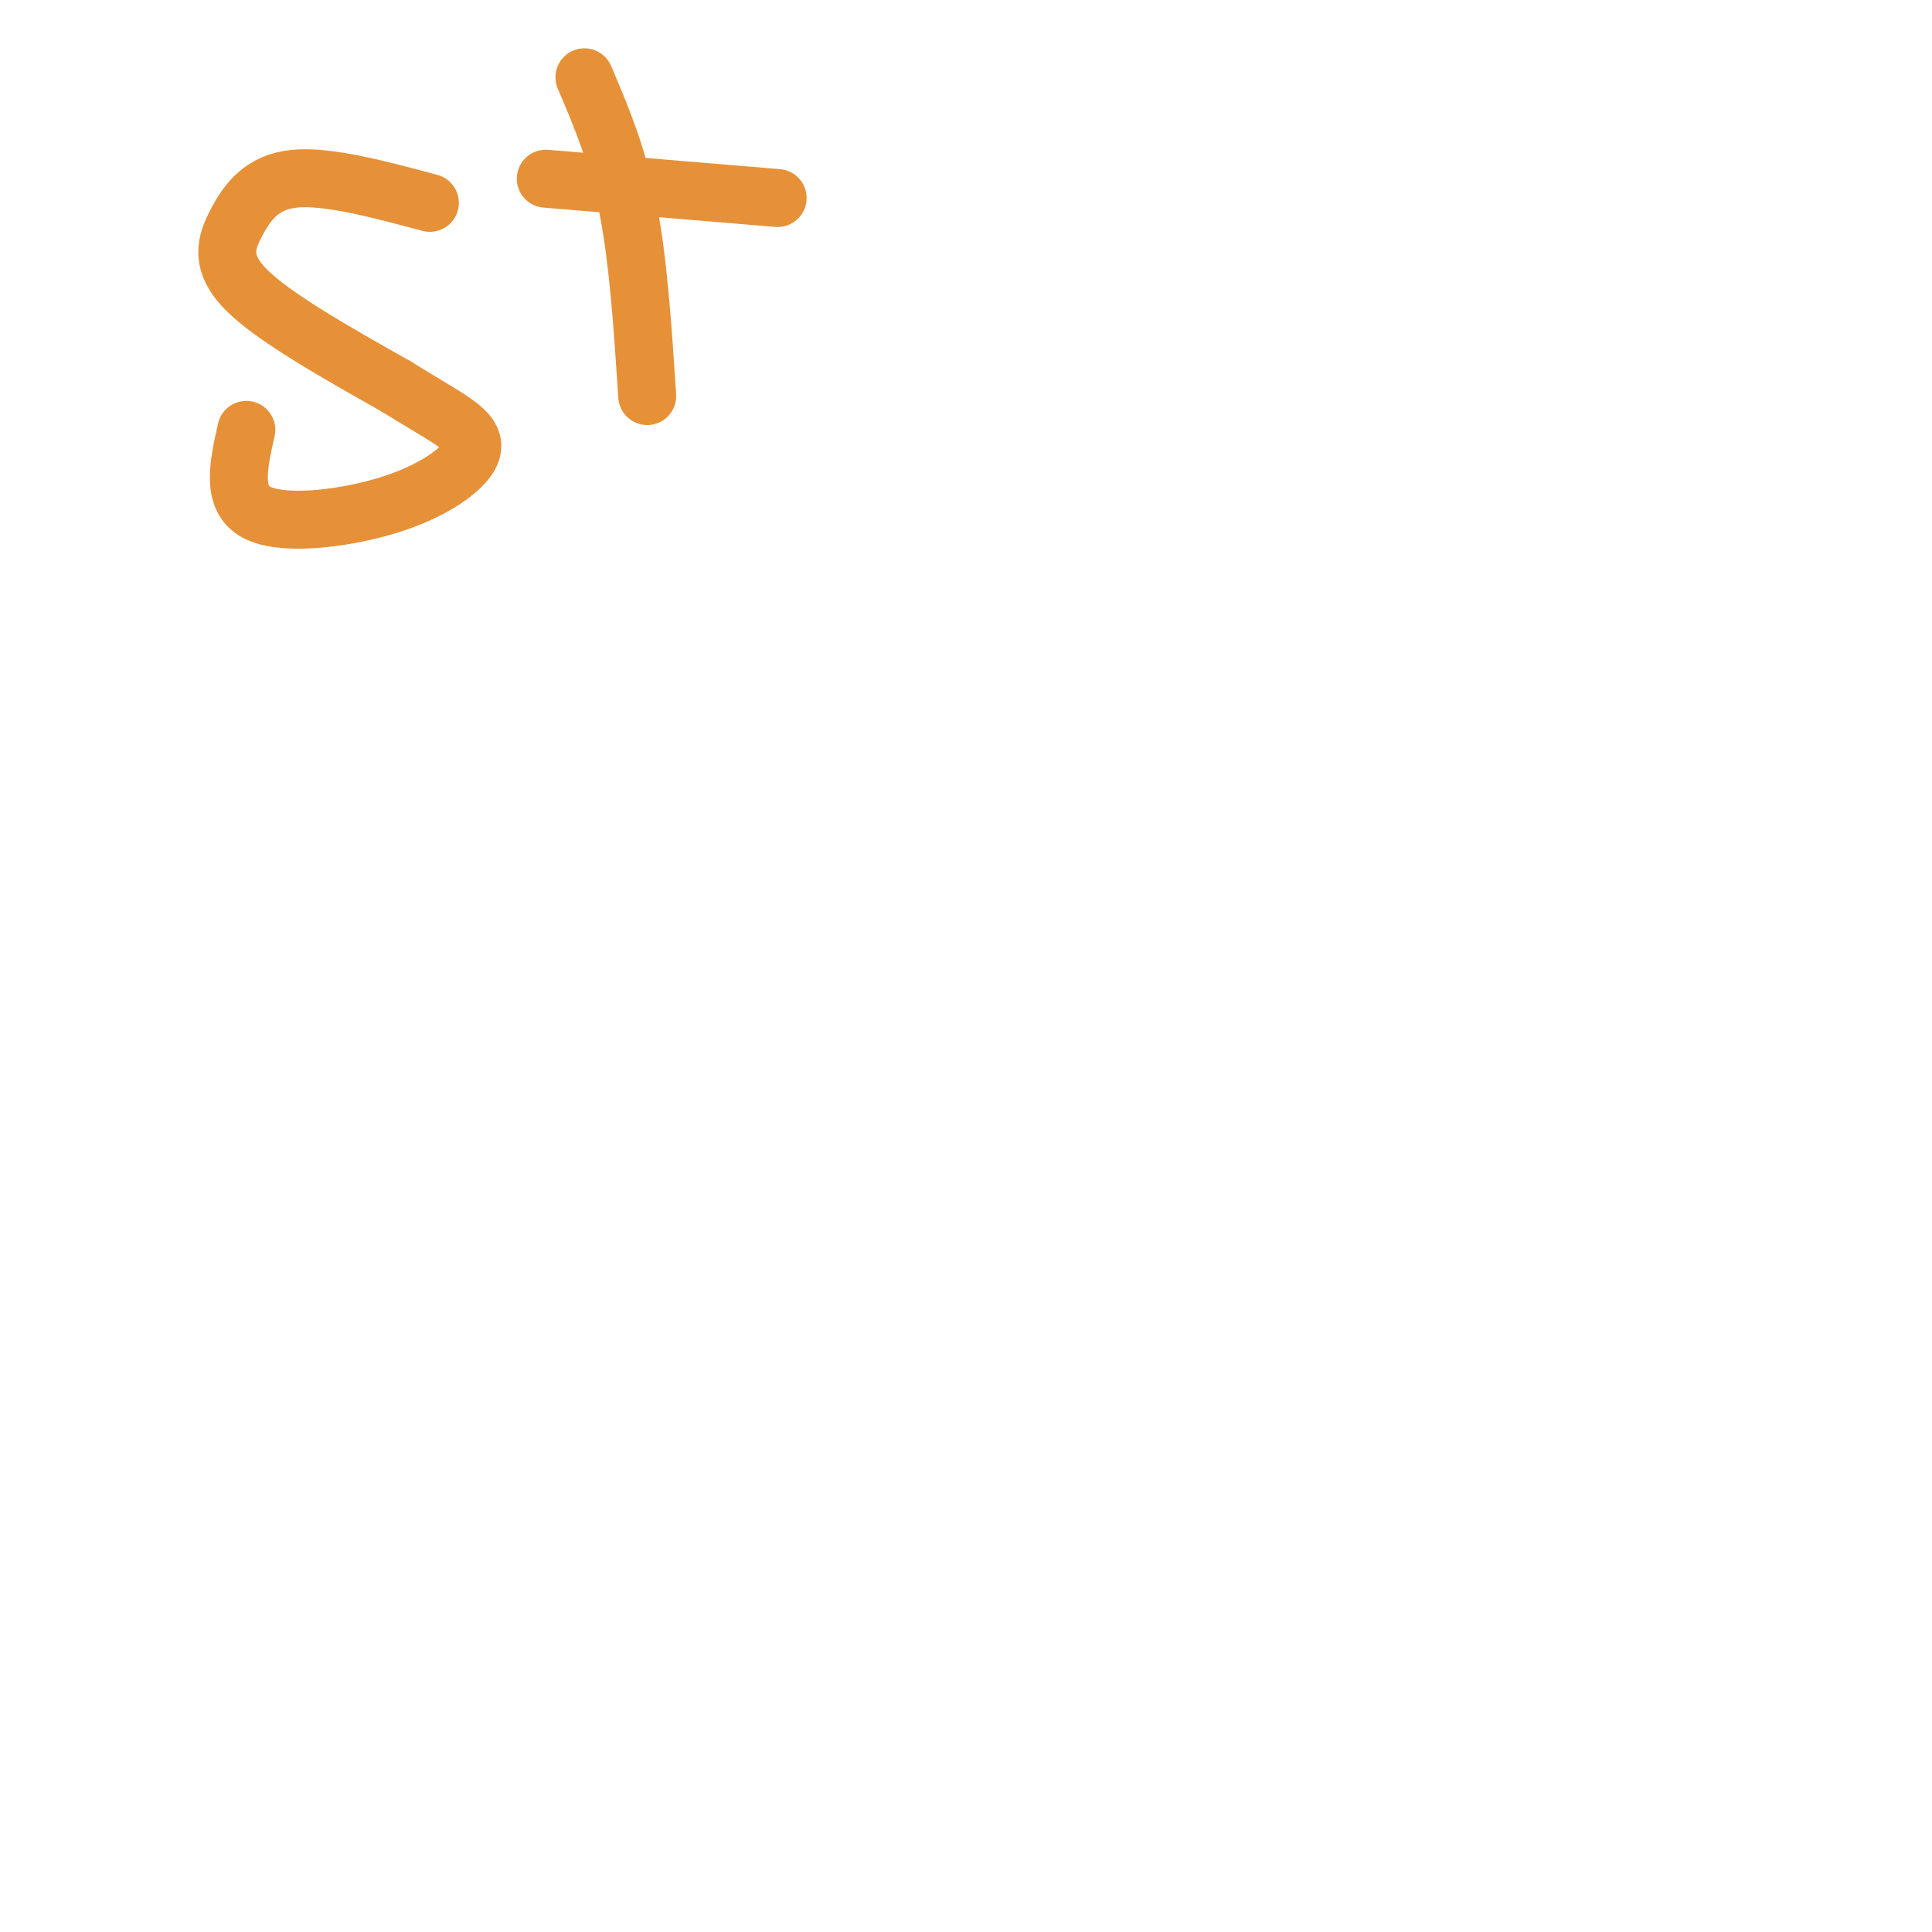 <svg viewBox='0 0 400 400' version='1.1' xmlns='http://www.w3.org/2000/svg' xmlns:xlink='http://www.w3.org/1999/xlink'><g fill='none' stroke='#e69138' stroke-width='12' stroke-linecap='round' stroke-linejoin='round'><path d='M89,42c-10.601,-2.833 -21.202,-5.667 -28,-5c-6.798,0.667 -9.792,4.833 -12,9c-2.208,4.167 -3.631,8.333 2,14c5.631,5.667 18.315,12.833 31,20'/><path d='M82,80c7.800,4.835 11.800,6.923 14,9c2.200,2.077 2.600,4.144 0,7c-2.600,2.856 -8.200,6.500 -17,9c-8.800,2.500 -20.800,3.857 -26,1c-5.200,-2.857 -3.600,-9.929 -2,-17'/><path d='M121,16c3.417,8.000 6.833,16.000 9,27c2.167,11.000 3.083,25.000 4,39'/><path d='M113,37c0.000,0.000 48.000,4.000 48,4'/></g>
</svg>